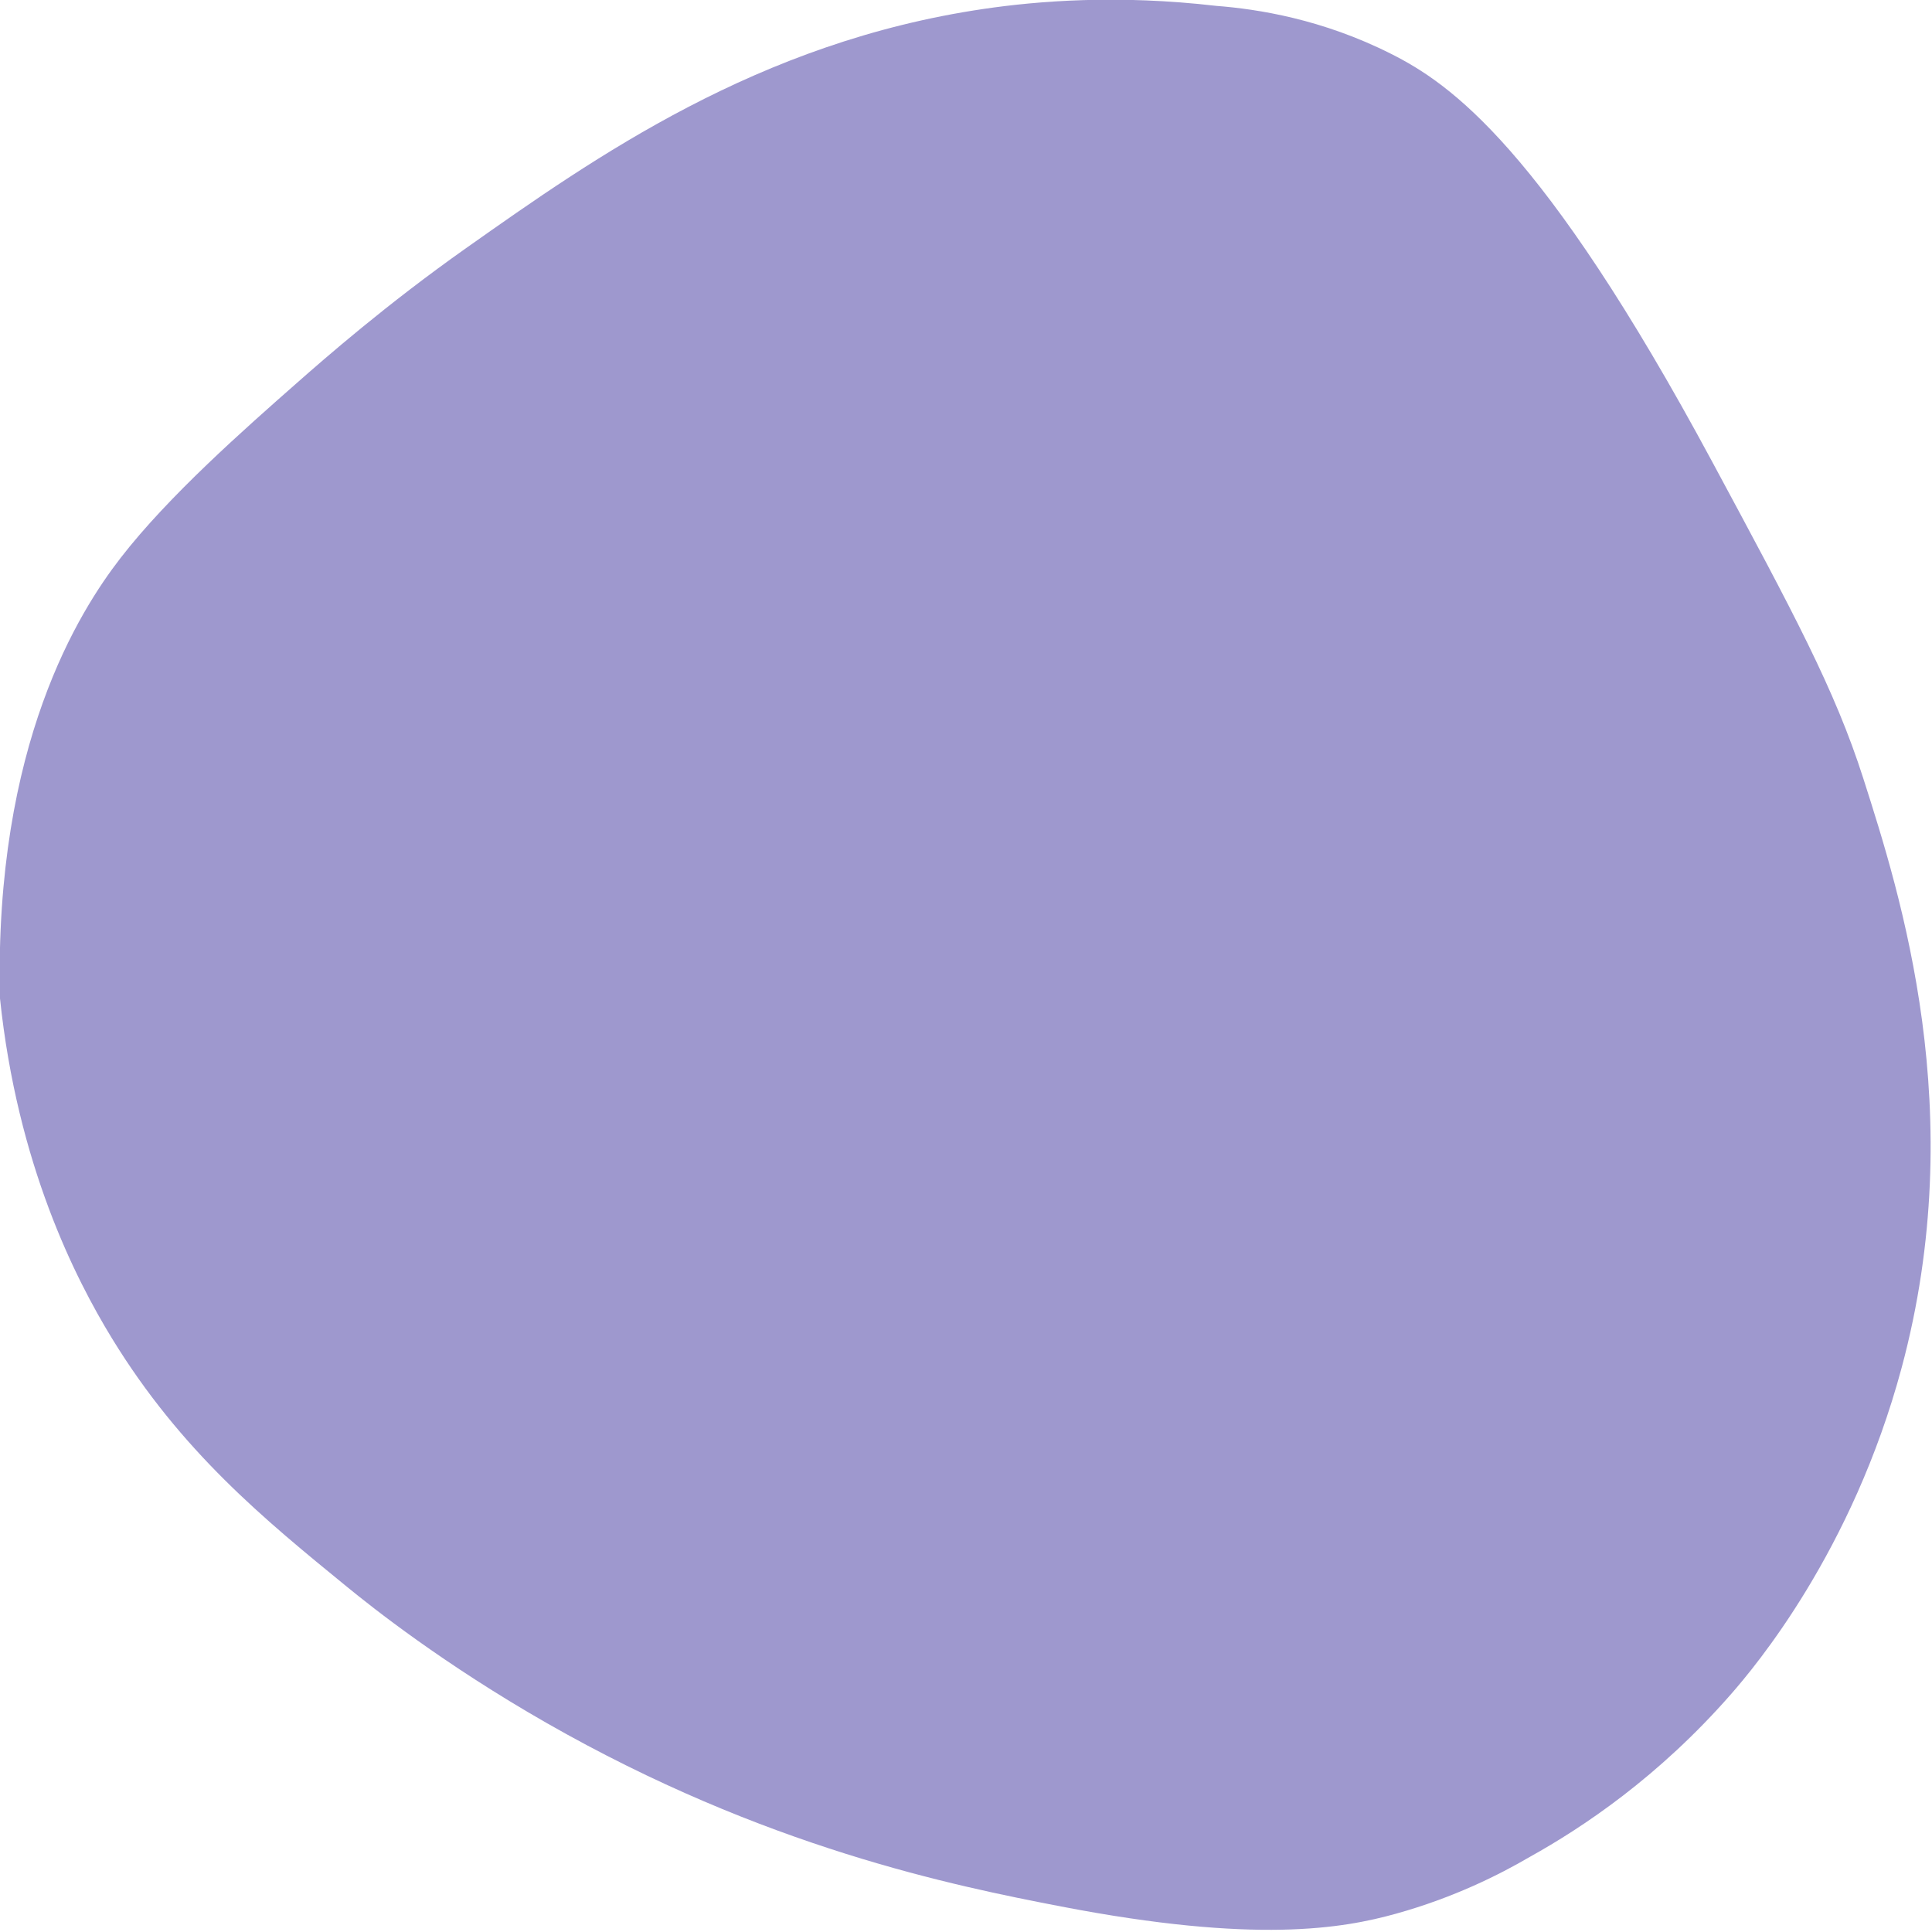 <?xml version="1.0" encoding="UTF-8" standalone="no"?> <svg xmlns="http://www.w3.org/2000/svg" xmlns:xlink="http://www.w3.org/1999/xlink" xmlns:serif="http://www.serif.com/" width="100%" height="100%" viewBox="0 0 300 300" version="1.1" xml:space="preserve" style="fill-rule:evenodd;clip-rule:evenodd;stroke-linejoin:round;stroke-miterlimit:2;"> <g transform="matrix(0.245,0,0,0.256,-99.819,-46.884)"> <path d="M1178.26,186.698C1115.7,179.762 1065.16,183.734 1031.06,188.526C887.796,208.657 784.565,278.415 702.858,333.628C652.377,367.739 613.492,400.334 595.865,415.188C562.453,443.341 514.219,483.986 483.837,521.59C458.032,553.529 403.795,634.403 407.374,788.365C418.384,889.661 455.305,958.826 478.348,994.878C522.258,1063.57 575.113,1104.85 627.436,1145.72C643.604,1158.35 688.3,1192.35 753.723,1228.16C891.922,1303.79 1012.19,1327.02 1079.96,1339.54C1203.47,1362.34 1258.7,1352.83 1292.19,1343.92C1328.93,1334.14 1357.73,1320.24 1377.02,1309.45C1410.37,1291.71 1458.58,1261.07 1504.63,1210.64C1519.72,1194.11 1581.39,1124.17 1612.65,1012.84C1656.12,858.051 1611.97,725.906 1588.39,655.345C1570.41,601.516 1544.41,555.31 1492.43,462.897C1385.03,271.973 1326.27,233.773 1289.2,215.86C1245.47,194.732 1204.65,188.656 1178.26,186.698Z" style="fill:rgb(158,152,206);"></path> </g> </svg> 